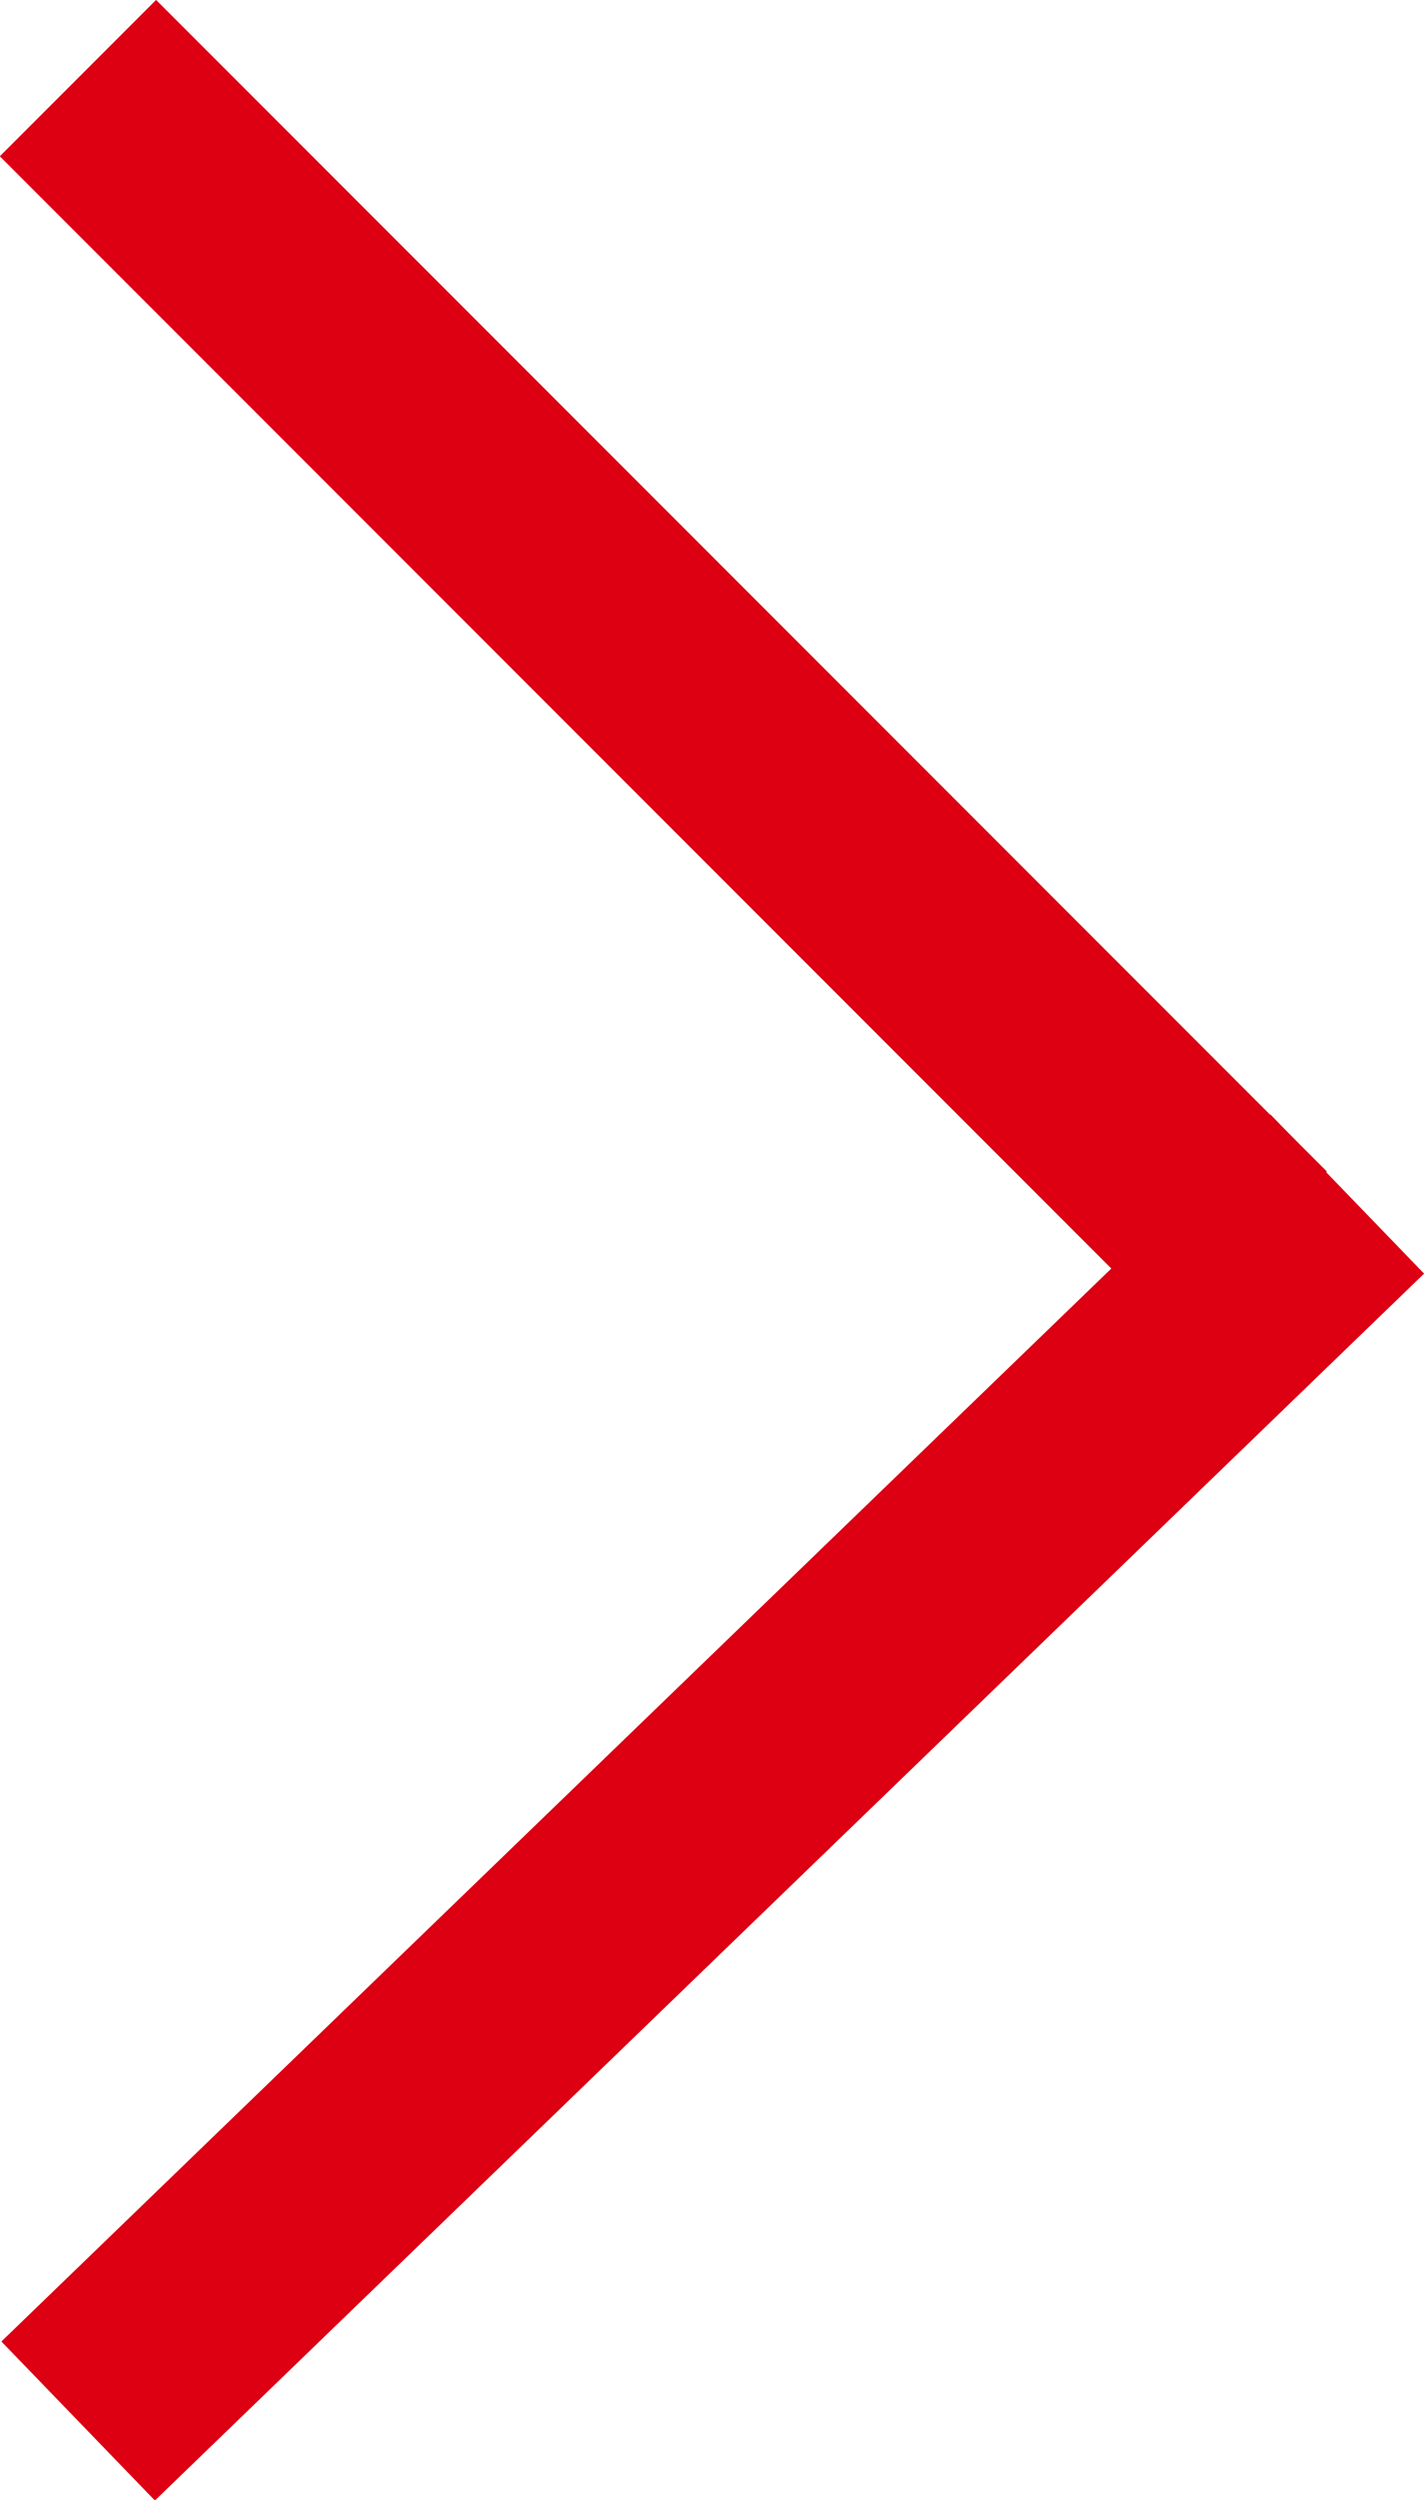 <?xml version="1.0" encoding="UTF-8"?><svg id="_レイヤー_1" xmlns="http://www.w3.org/2000/svg" viewBox="0 0 9.28 16.28"><defs><style>.cls-1{fill:#dc0012;stroke-width:0px;}</style></defs><rect class="cls-1" x="3.6" y="-1.07" width="1.44" height="10.79" transform="translate(-1.79 4.32) rotate(-45)"/><rect class="cls-1" x="-1.11" y="11.05" width="11.5" height="1.44" transform="translate(-6.87 6.53) rotate(-44.01)"/></svg>